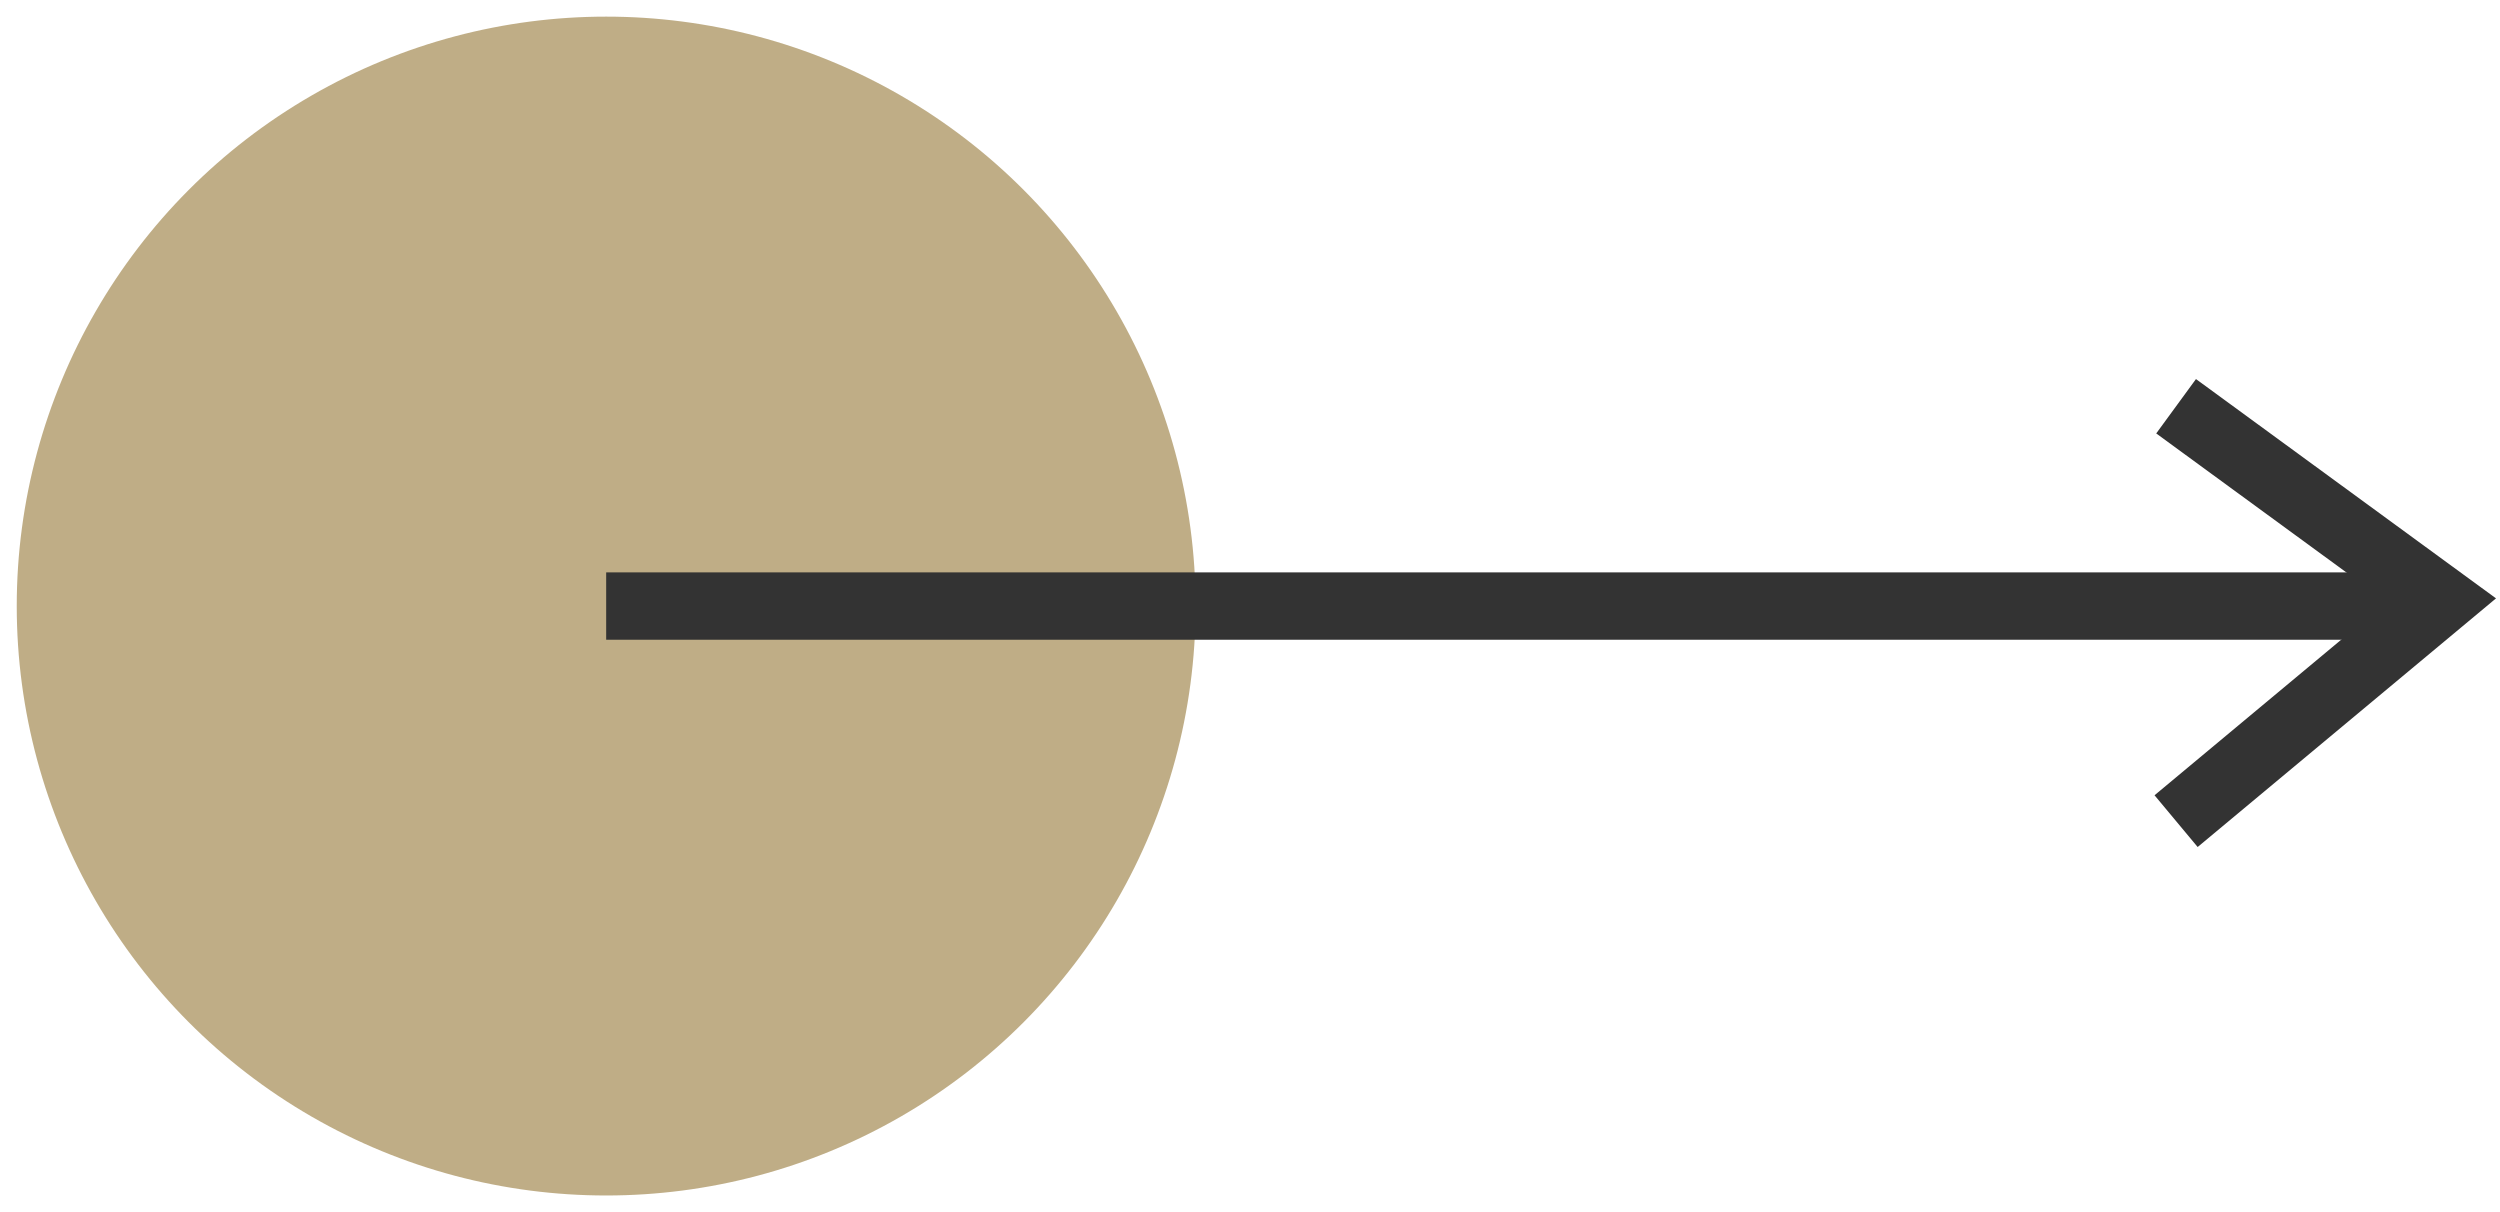 <?xml version="1.0" encoding="UTF-8"?>
<!-- Creator: CorelDRAW Standard 2021 (64-Bit) -->
<svg xmlns="http://www.w3.org/2000/svg" xmlns:xlink="http://www.w3.org/1999/xlink" xmlns:xodm="http://www.corel.com/coreldraw/odm/2003" xml:space="preserve" width="66px" height="32px" version="1.1" style="shape-rendering:geometricPrecision; text-rendering:geometricPrecision; image-rendering:optimizeQuality; fill-rule:evenodd; clip-rule:evenodd" viewBox="0 0 6600 3186.2">
 <defs>
  <style type="text/css">
   <![CDATA[
    .str0 {stroke:#333333;stroke-width:177.8;stroke-miterlimit:22.926}
    .fil1 {fill:none}
    .fil0 {fill:#BFAD86}
   ]]>
  </style>
 </defs>
 <g id="Layer_x0020_1">
  <circle class="fil0" cx="1600.3" cy="1593.1" r="1556.1"></circle>
  <line class="fil1 str0" x1="1600.3" y1="1593.1" x2="6406.3" y2="1593.1"></line>
  <polyline class="fil1 str0" points="5744.9,1065.6 6445.1,1577.4 5744.9,2160.9 "></polyline>
 </g>
</svg>
